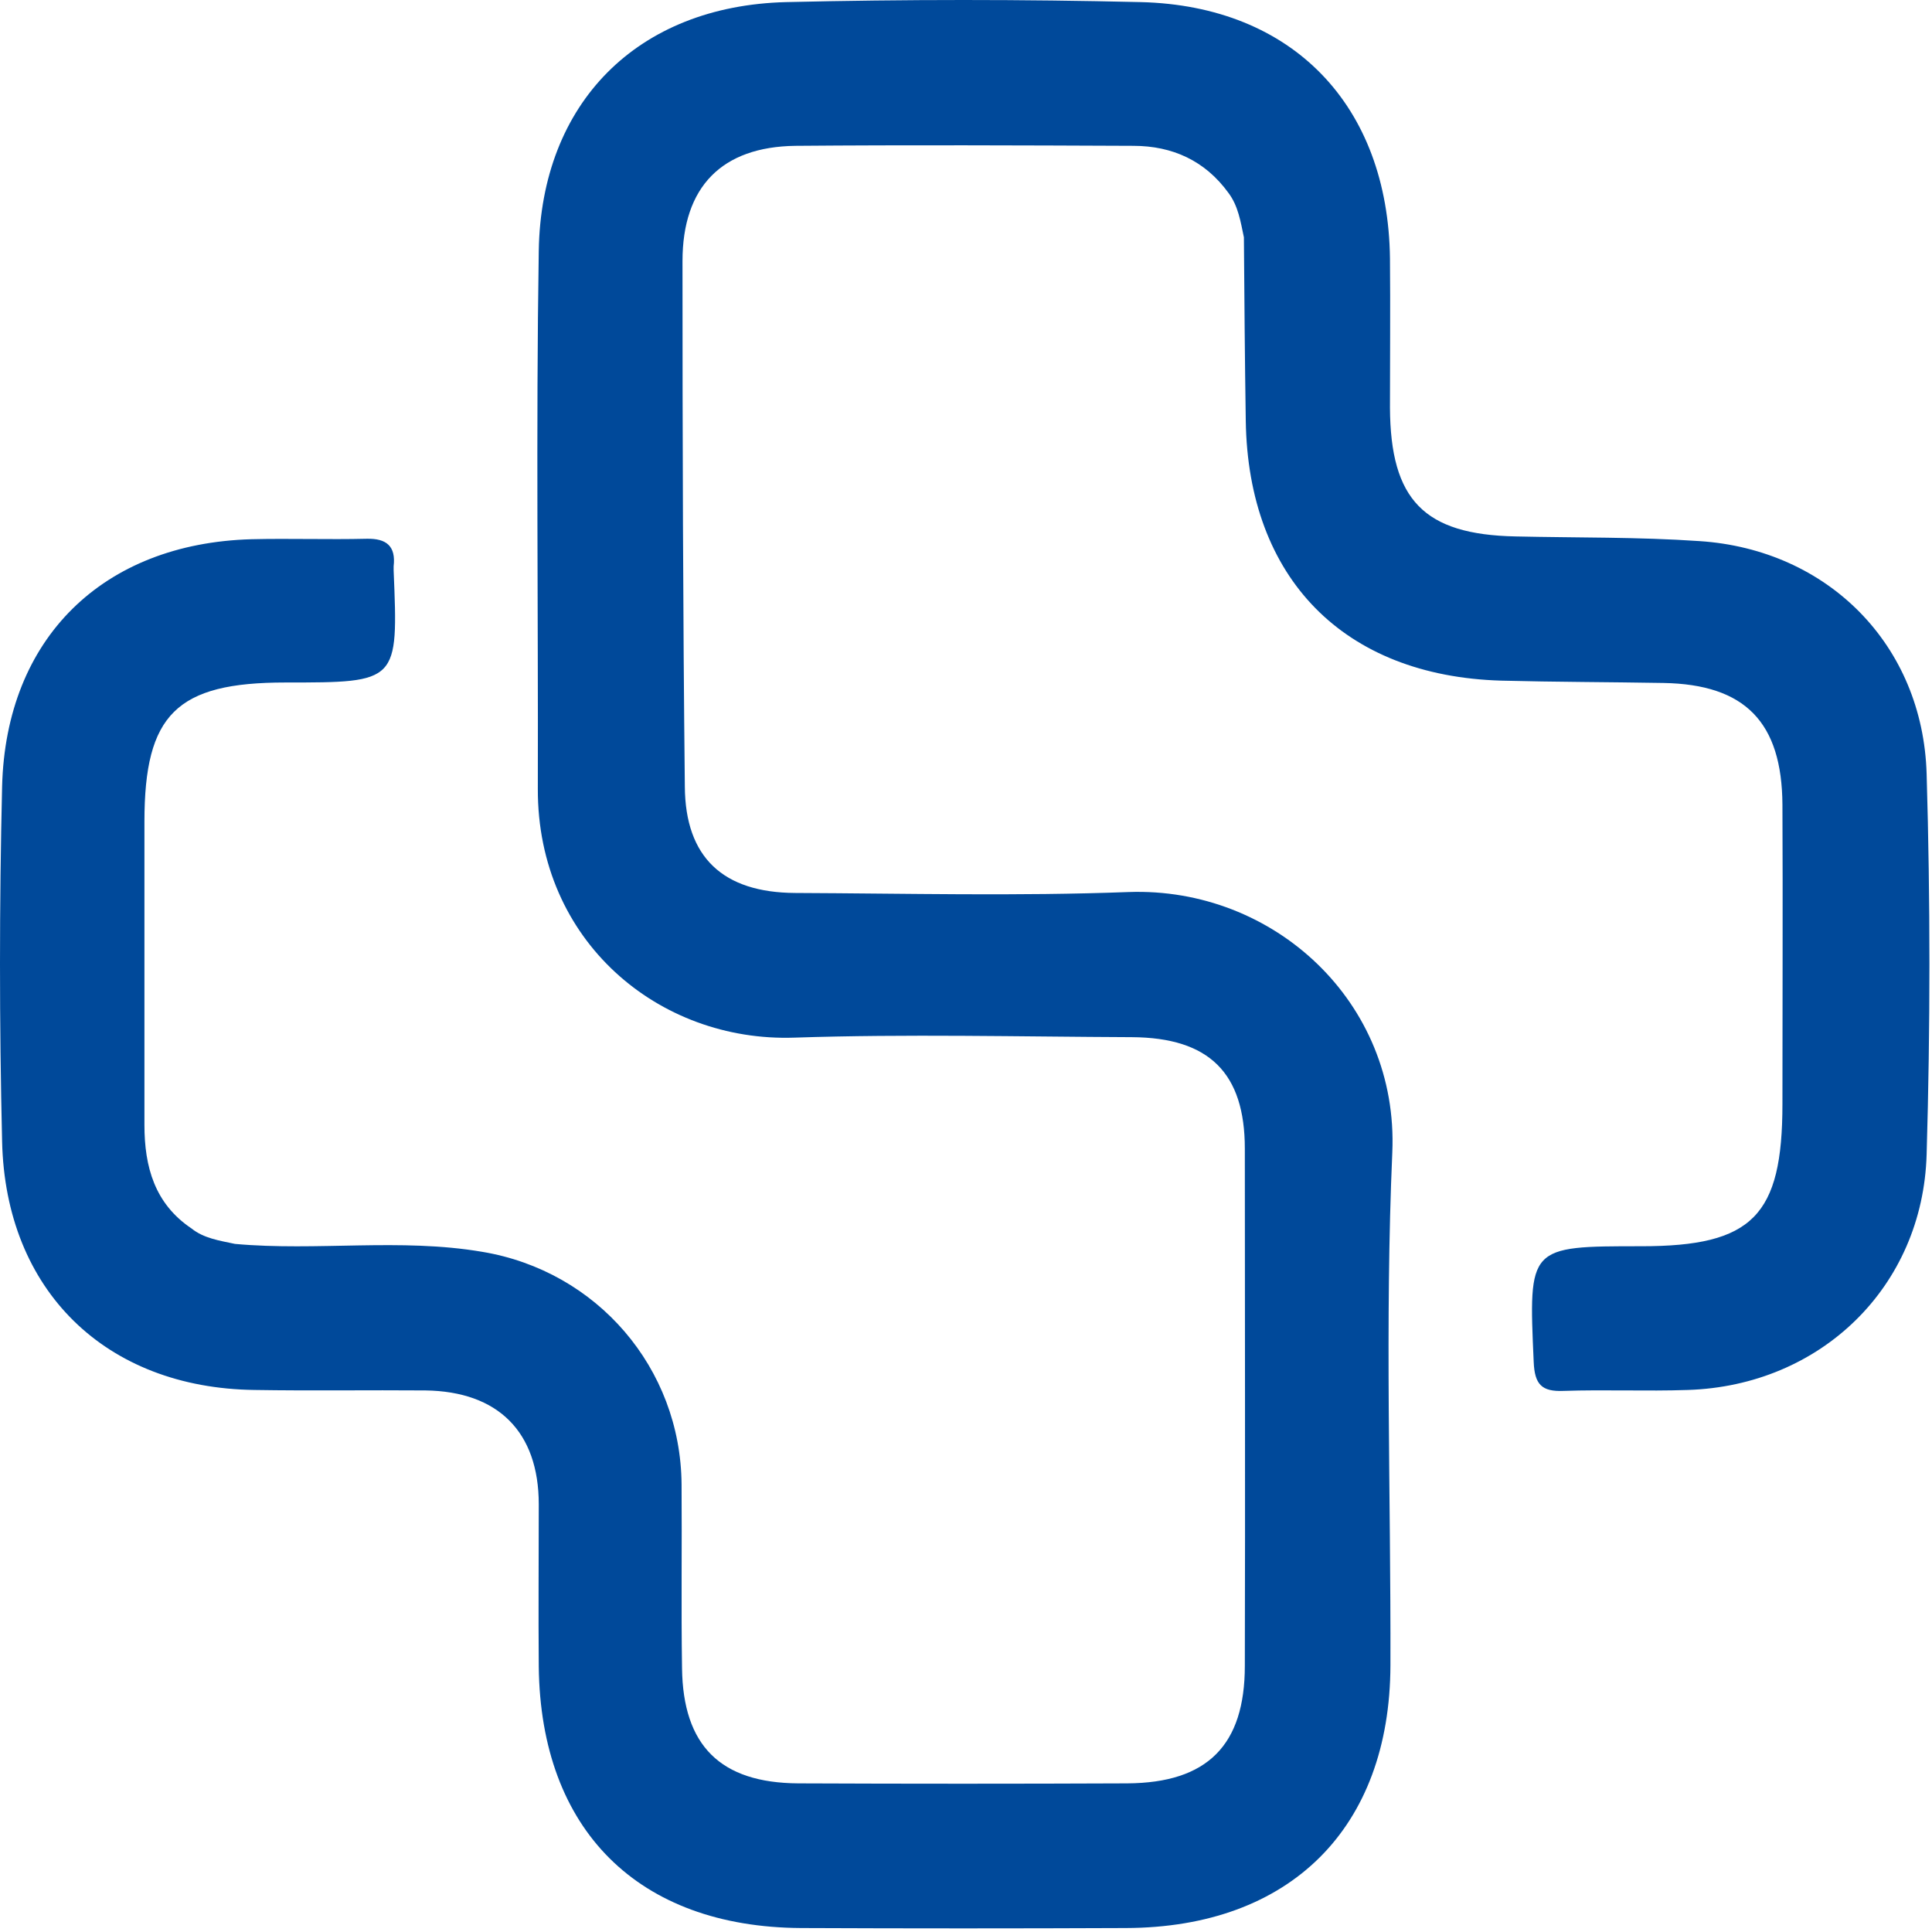 <?xml version="1.0" encoding="UTF-8"?> <svg xmlns="http://www.w3.org/2000/svg" width="414" height="414" viewBox="0 0 414 414" fill="none"> <path d="M50.35 266.55C67.95 268.15 85.75 265.25 103.35 268.25C127.95 272.35 145.85 293.15 146.05 318.05C146.15 331.15 145.95 344.25 146.15 357.45C146.35 374.05 154.35 382.05 171.05 382.15C194.55 382.25 218.05 382.25 241.55 382.15C258.75 382.05 266.75 373.95 266.75 356.95C266.85 320.05 266.75 283.15 266.75 246.15C266.75 229.95 259.15 222.35 242.55 222.25C218.45 222.15 194.25 221.55 170.25 222.35C141.15 223.35 115.15 201.65 115.25 169.05C115.35 130.65 114.85 92.15 115.45 53.75C115.95 21.95 136.65 1.25 168.45 0.45C193.75 -0.15 219.15 -0.15 244.45 0.45C277.05 1.25 297.45 22.65 297.85 55.35C297.95 66.05 297.85 76.75 297.85 87.35C297.95 107.15 305.15 114.55 324.75 114.95C337.85 115.25 351.05 115.05 364.15 115.95C391.75 117.75 412.05 138.25 412.85 165.85C413.65 192.95 413.65 220.15 412.85 247.35C412.05 275.75 390.15 296.95 361.65 297.85C352.85 298.15 343.95 297.75 335.05 298.05C330.35 298.25 328.85 296.65 328.65 291.85C327.55 267.05 327.45 267.05 351.75 267.05C375.55 267.05 381.95 260.55 381.95 236.55C381.95 215.15 382.05 193.85 381.95 172.45C381.85 154.75 373.95 146.65 356.45 146.35C344.85 146.15 333.25 146.15 321.65 145.85C287.95 144.85 267.45 123.95 266.95 90.15C266.75 77.05 266.65 63.95 266.55 50.85C265.85 47.55 265.35 44.15 263.25 41.35C258.25 34.45 251.25 31.25 242.85 31.25C218.75 31.15 194.55 31.05 170.45 31.25C154.65 31.45 146.25 40.05 146.25 55.95C146.25 93.45 146.35 131.05 146.75 168.55C146.85 183.75 154.95 191.25 170.35 191.35C194.15 191.45 218.05 192.05 241.85 191.15C272.95 190.05 299.75 214.75 298.35 246.95C296.75 283.55 298.05 320.15 297.95 356.85C297.85 391.75 276.45 413.05 241.25 413.15C218.05 413.25 194.85 413.25 171.65 413.15C136.75 412.95 115.85 392.15 115.45 357.15C115.35 345.55 115.45 333.95 115.45 322.35C115.45 306.85 106.75 298.15 91.15 297.95C78.95 297.85 66.75 298.05 54.55 297.85C22.65 297.45 1.15 276.55 0.45 244.55C-0.15 219.25 -0.15 193.85 0.45 168.55C1.25 136.75 22.05 116.45 53.85 115.55C62.05 115.35 70.35 115.65 78.55 115.45C82.85 115.35 84.85 117.05 84.35 121.35C84.35 121.65 84.35 121.95 84.35 122.25C85.35 146.25 85.35 146.25 61.15 146.25C37.85 146.25 30.95 153.05 30.95 176.05C30.95 197.75 30.95 219.35 30.95 241.05C30.95 250.05 33.15 257.95 41.05 263.25C43.65 265.35 47.05 265.85 50.35 266.55Z" fill="#00499A"></path> </svg> 